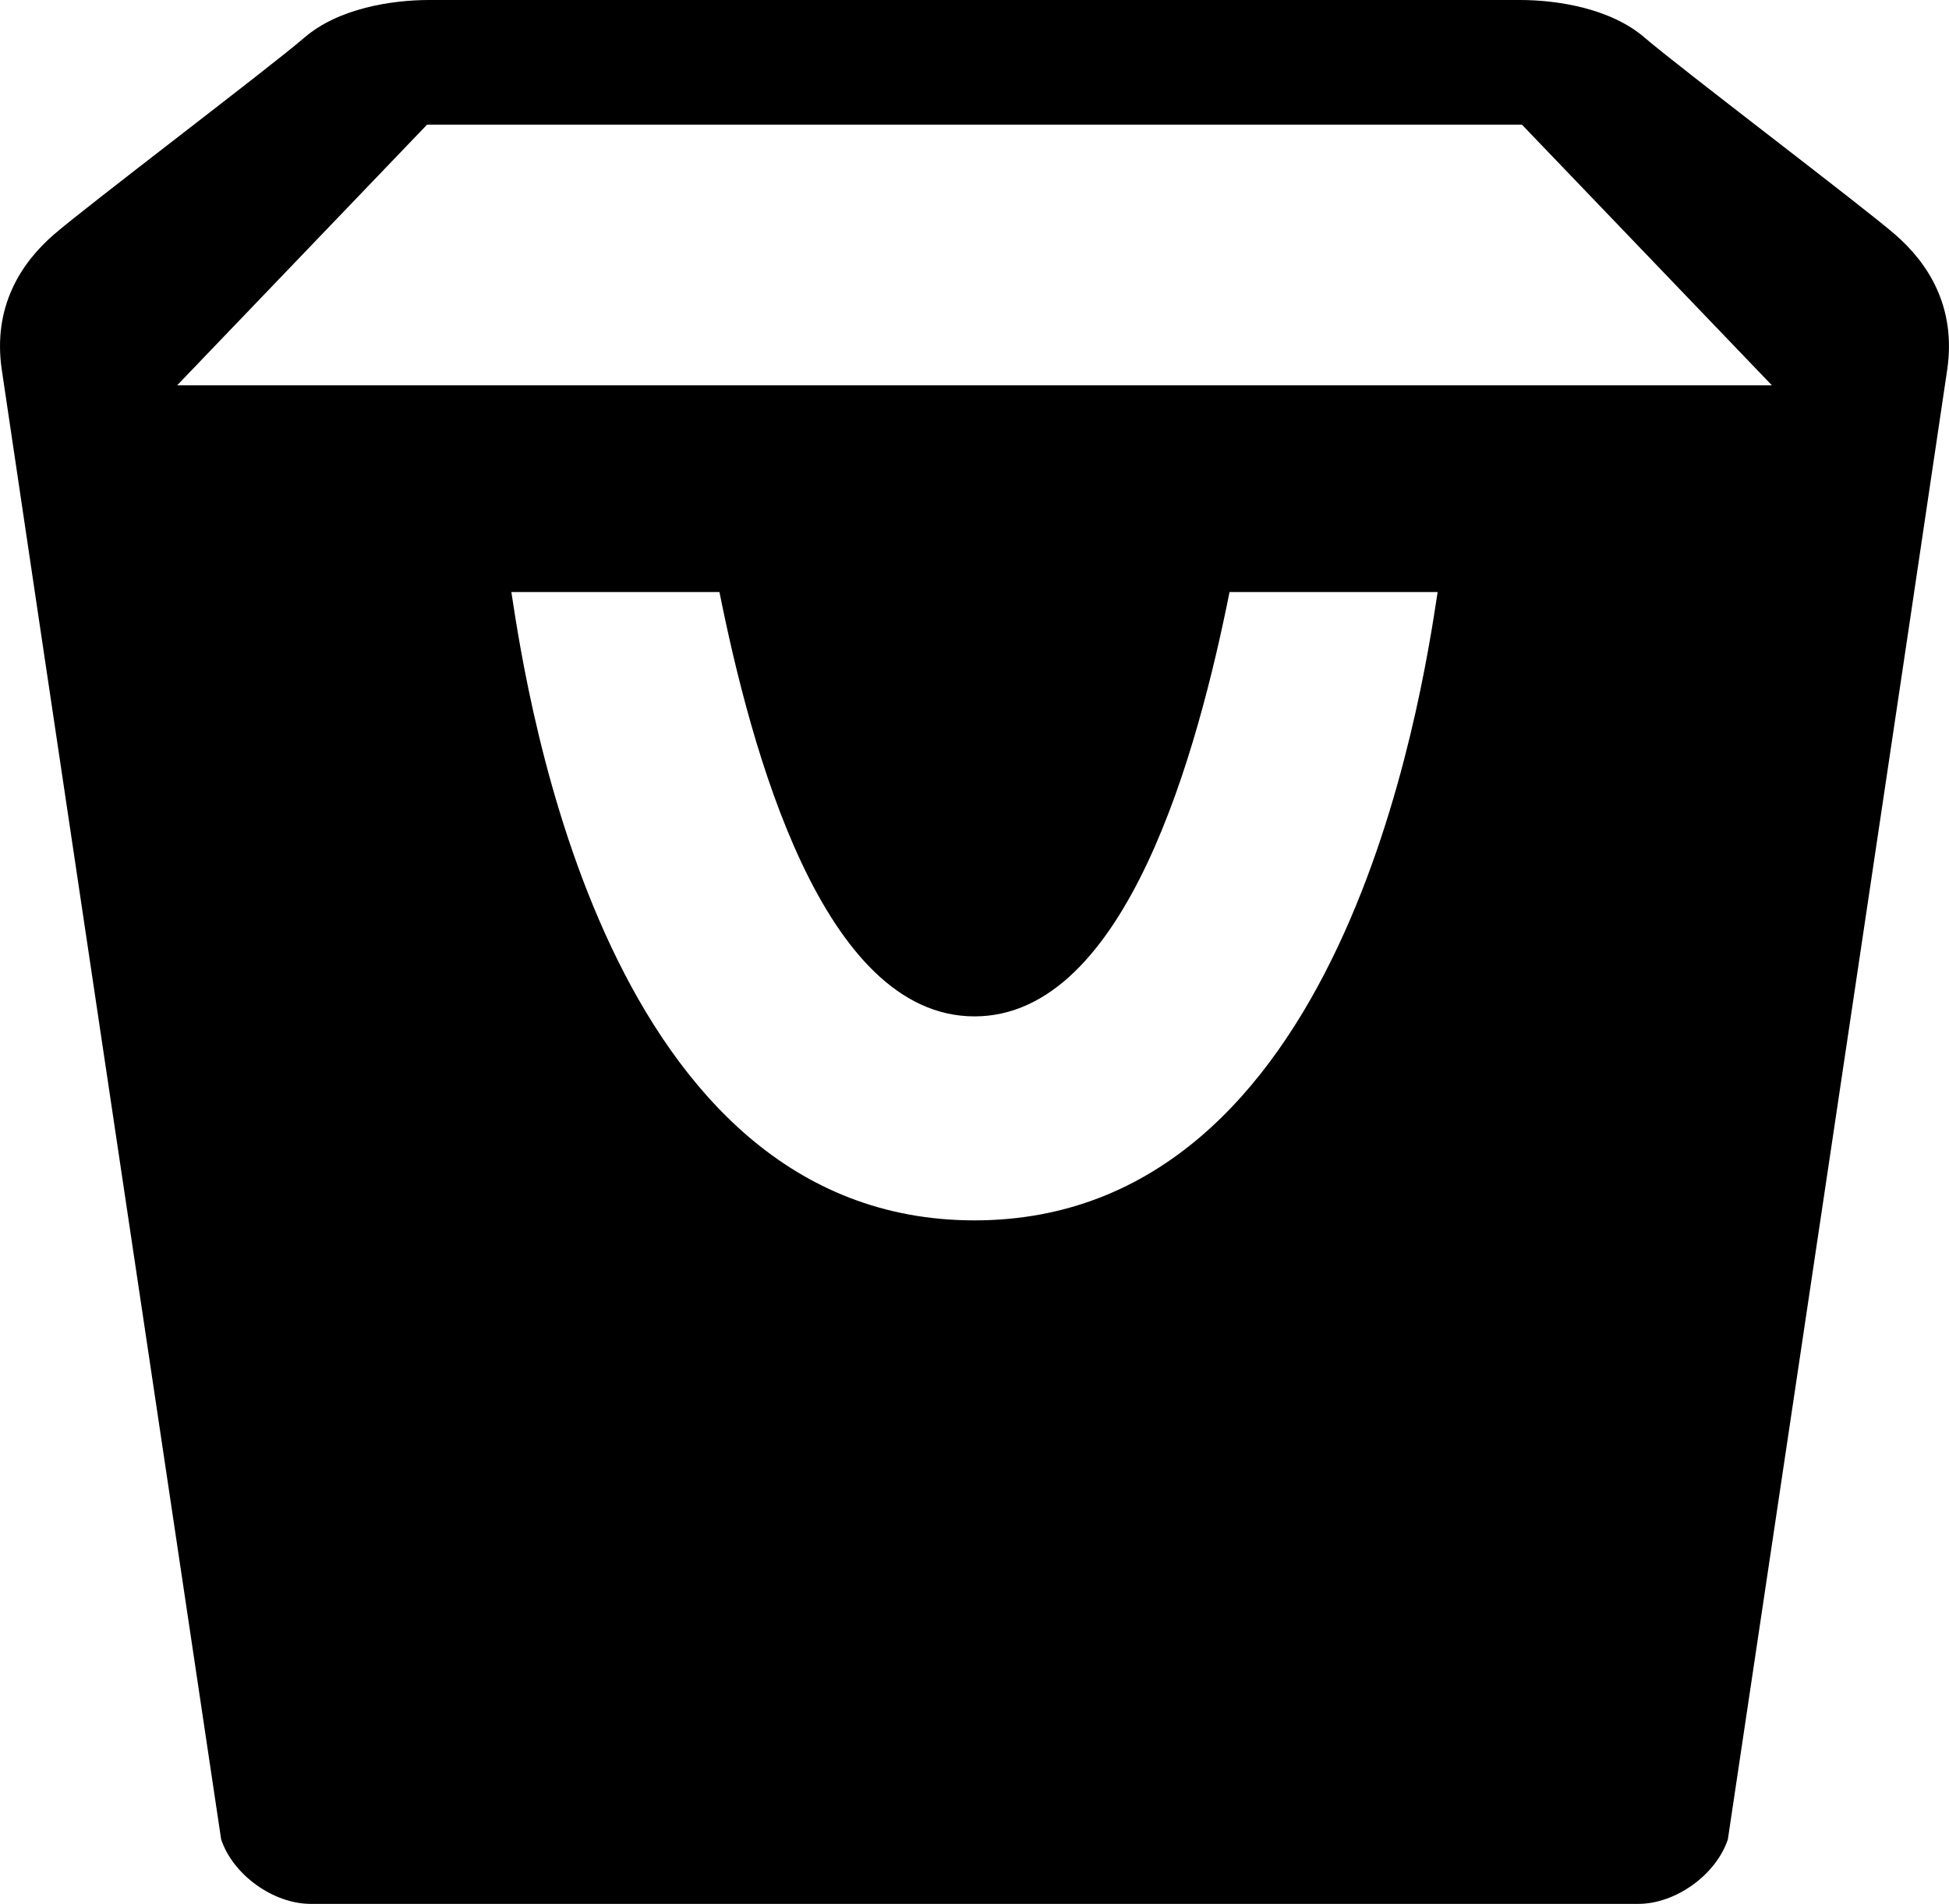 <?xml version="1.0" ?><!DOCTYPE svg  PUBLIC '-//W3C//DTD SVG 1.1//EN'  'http://www.w3.org/Graphics/SVG/1.1/DTD/svg11.dtd'><svg height="84px" id="Capa_1" style="enable-background:new 0 0 86 84;" version="1.1" viewBox="0 0 86 84" width="86px" xml:space="preserve" xmlns="http://www.w3.org/2000/svg" xmlns:xlink="http://www.w3.org/1999/xlink"><g><path d="M83.609,10.335c-1.479-1.278-9.531-7.373-11.034-8.671C71.072,0.365,68.719,0,67.064,0H18.937   c-1.655,0-4.008,0.365-5.511,1.664c-1.503,1.298-9.555,7.394-11.034,8.671c-1.48,1.278-2.712,3.206-2.317,5.956   c0.396,2.75,9.683,64.863,9.683,64.863C10.28,82.719,12.061,84,13.716,84h58.568c1.655,0,3.437-1.281,3.958-2.846   c0,0,9.287-62.113,9.682-64.863S85.088,11.613,83.609,10.335z M43,53.843c-16.238,0-19.717-22.985-20.436-27.722h9.182   C33.131,33.029,36.275,44.843,43,44.843s9.869-11.813,11.254-18.722h9.182C62.717,30.858,59.239,53.843,43,53.843z M7.816,17   L18.844,5.5h48.312L78.185,17H7.816z"/></g><g/><g/><g/><g/><g/><g/><g/><g/><g/><g/><g/><g/><g/><g/><g/></svg>